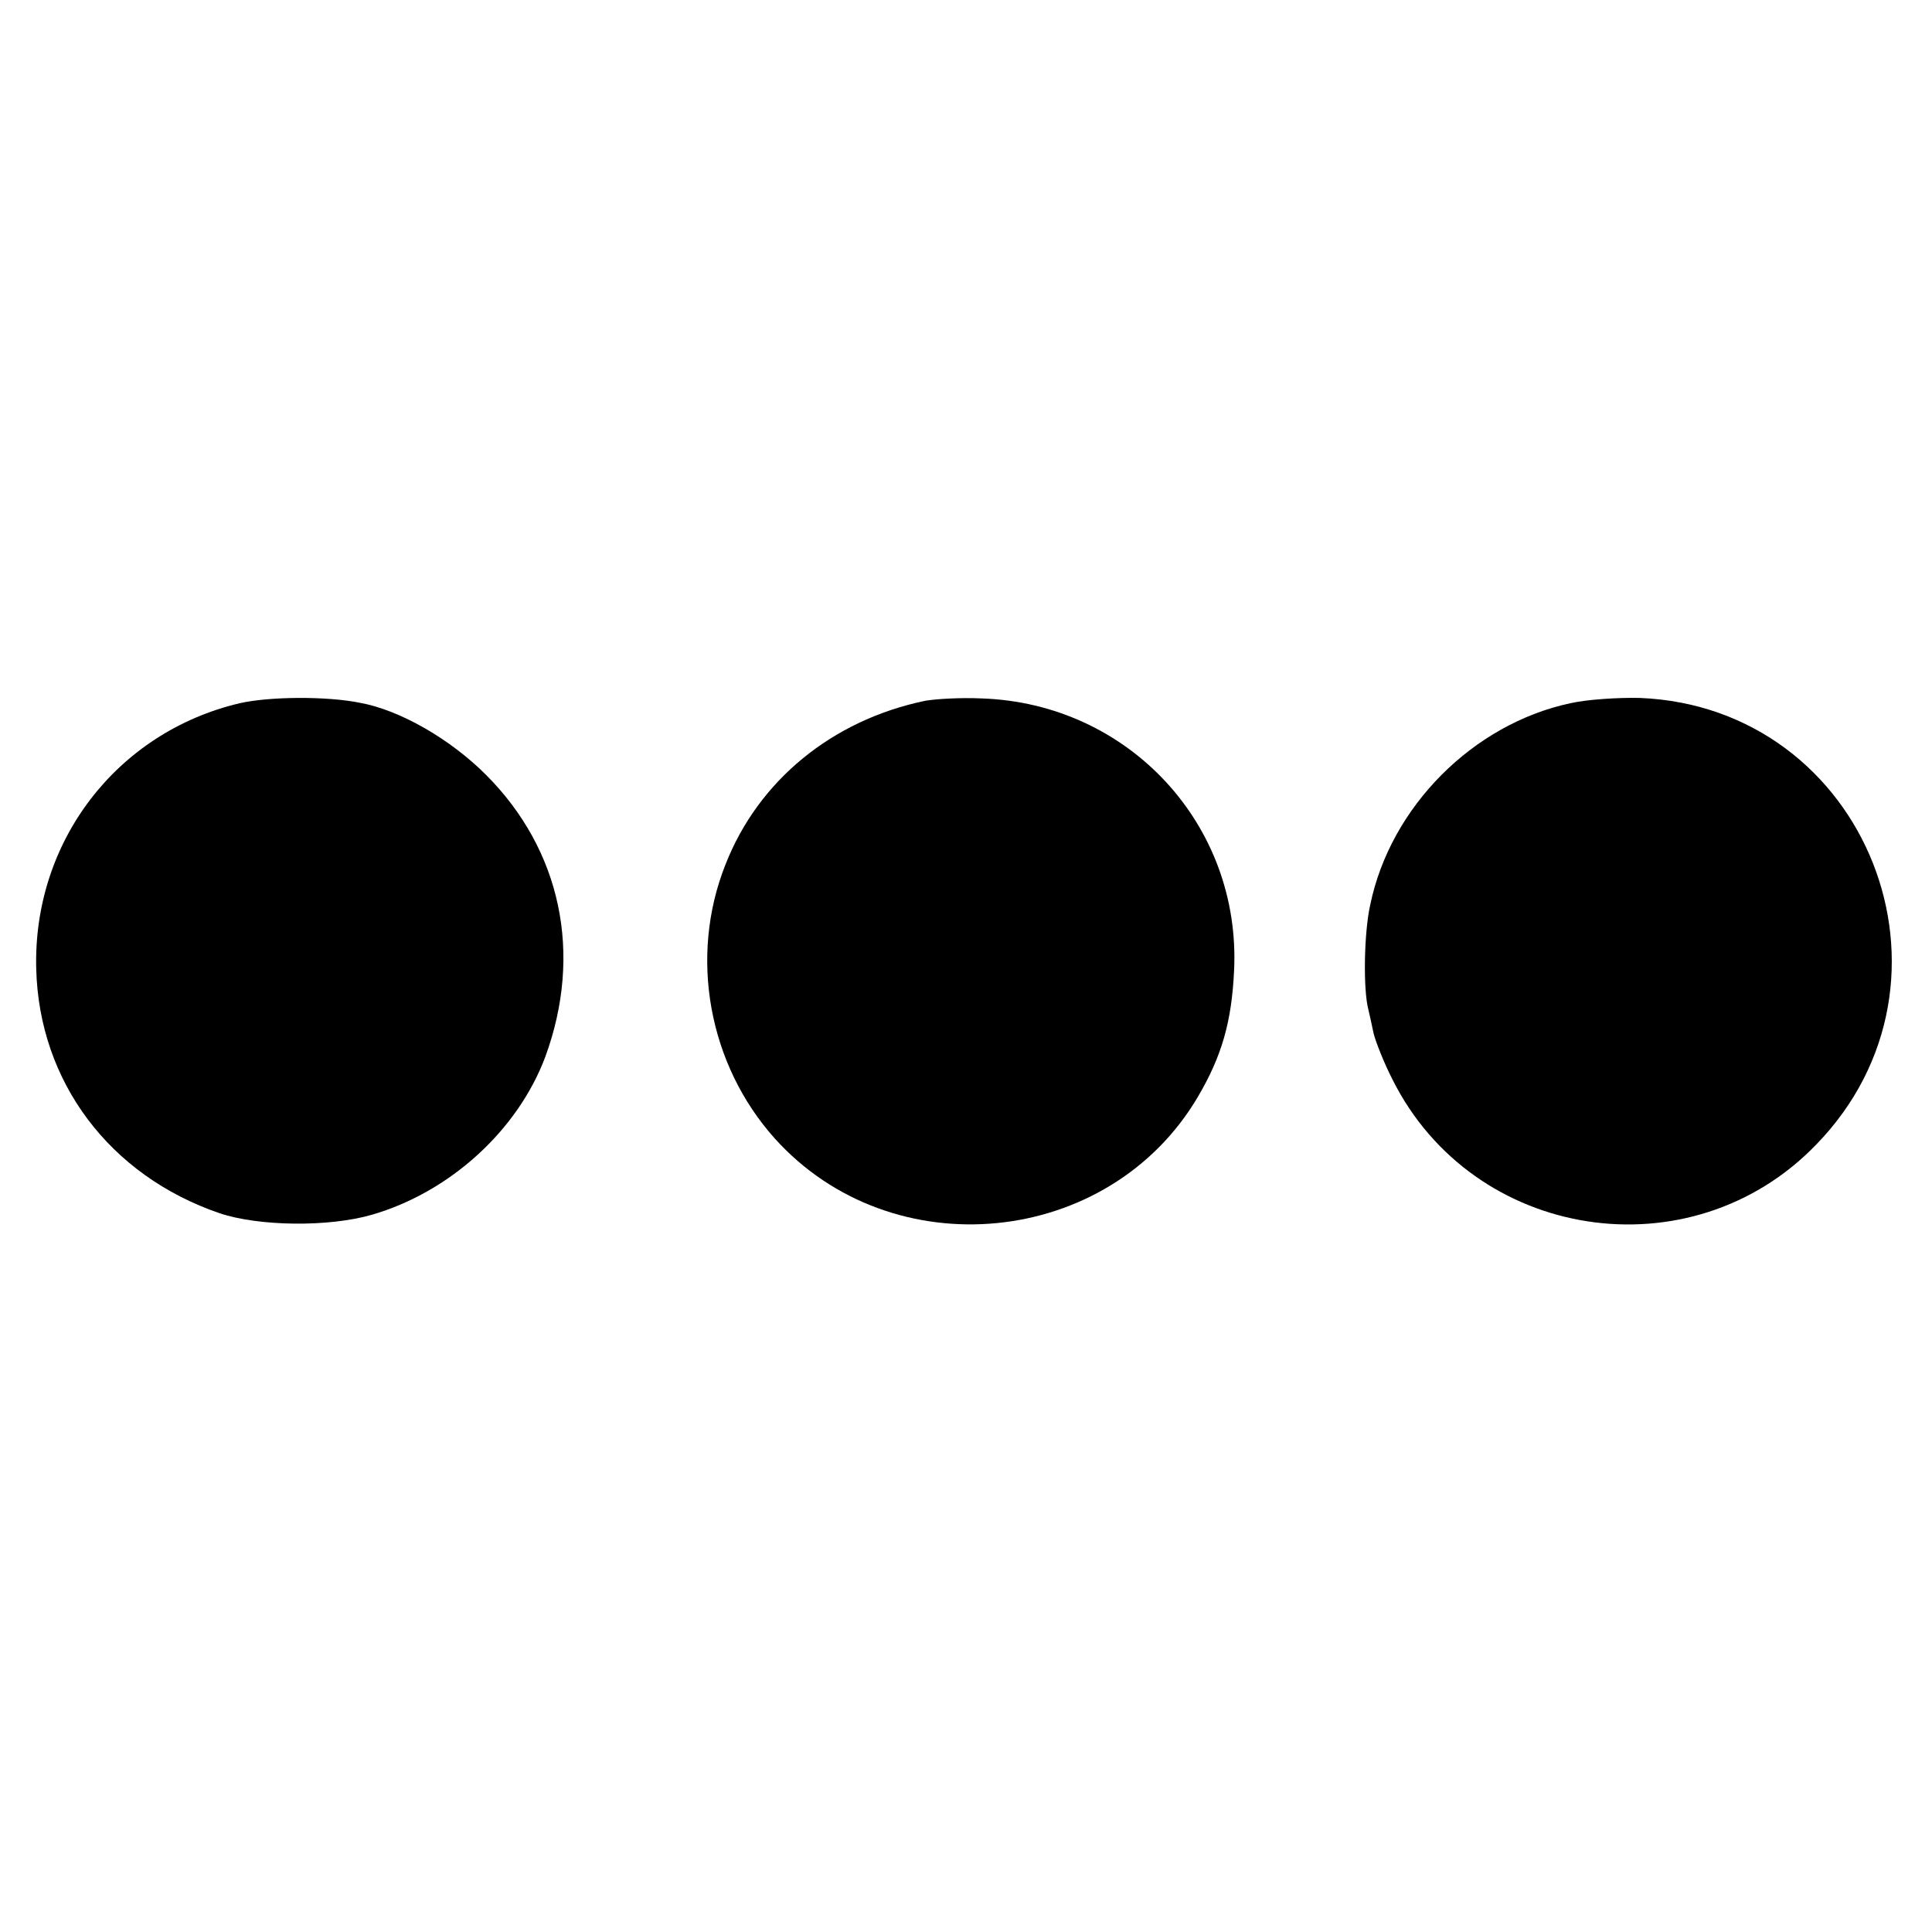 <?xml version="1.0" standalone="no"?>
<!DOCTYPE svg PUBLIC "-//W3C//DTD SVG 20010904//EN"
 "http://www.w3.org/TR/2001/REC-SVG-20010904/DTD/svg10.dtd">
<svg version="1.0" xmlns="http://www.w3.org/2000/svg"
 width="400pt" height="400pt" viewBox="0 0 400 400"
 preserveAspectRatio="xMidYMid meet">
<g transform="translate(0,400) scale(0.1,-0.1)"
fill="#000000" stroke="none">
<path d="M496 2544 c-254 -60 -428 -286 -421 -550 6 -234 152 -428 380 -506
81 -27 225 -29 315 -3 162 47 302 175 359 327 78 213 33 428 -123 584 -74 74
-178 134 -261 149 -69 14 -188 13 -249 -1z"/>
<path d="M1915 2549 c-192 -40 -345 -165 -413 -339 -76 -191 -35 -414 102
-567 243 -270 692 -226 876 86 50 85 70 156 75 261 15 302 -218 554 -523 564
-42 2 -95 -1 -117 -5z"/>
<path d="M3251 2544 c-201 -43 -372 -214 -414 -417 -13 -57 -15 -175 -4 -217
2 -8 7 -31 11 -50 5 -19 22 -62 39 -95 167 -334 617 -404 877 -135 330 339
106 906 -365 925 -44 1 -109 -3 -144 -11z"/>
</g>
</svg>
